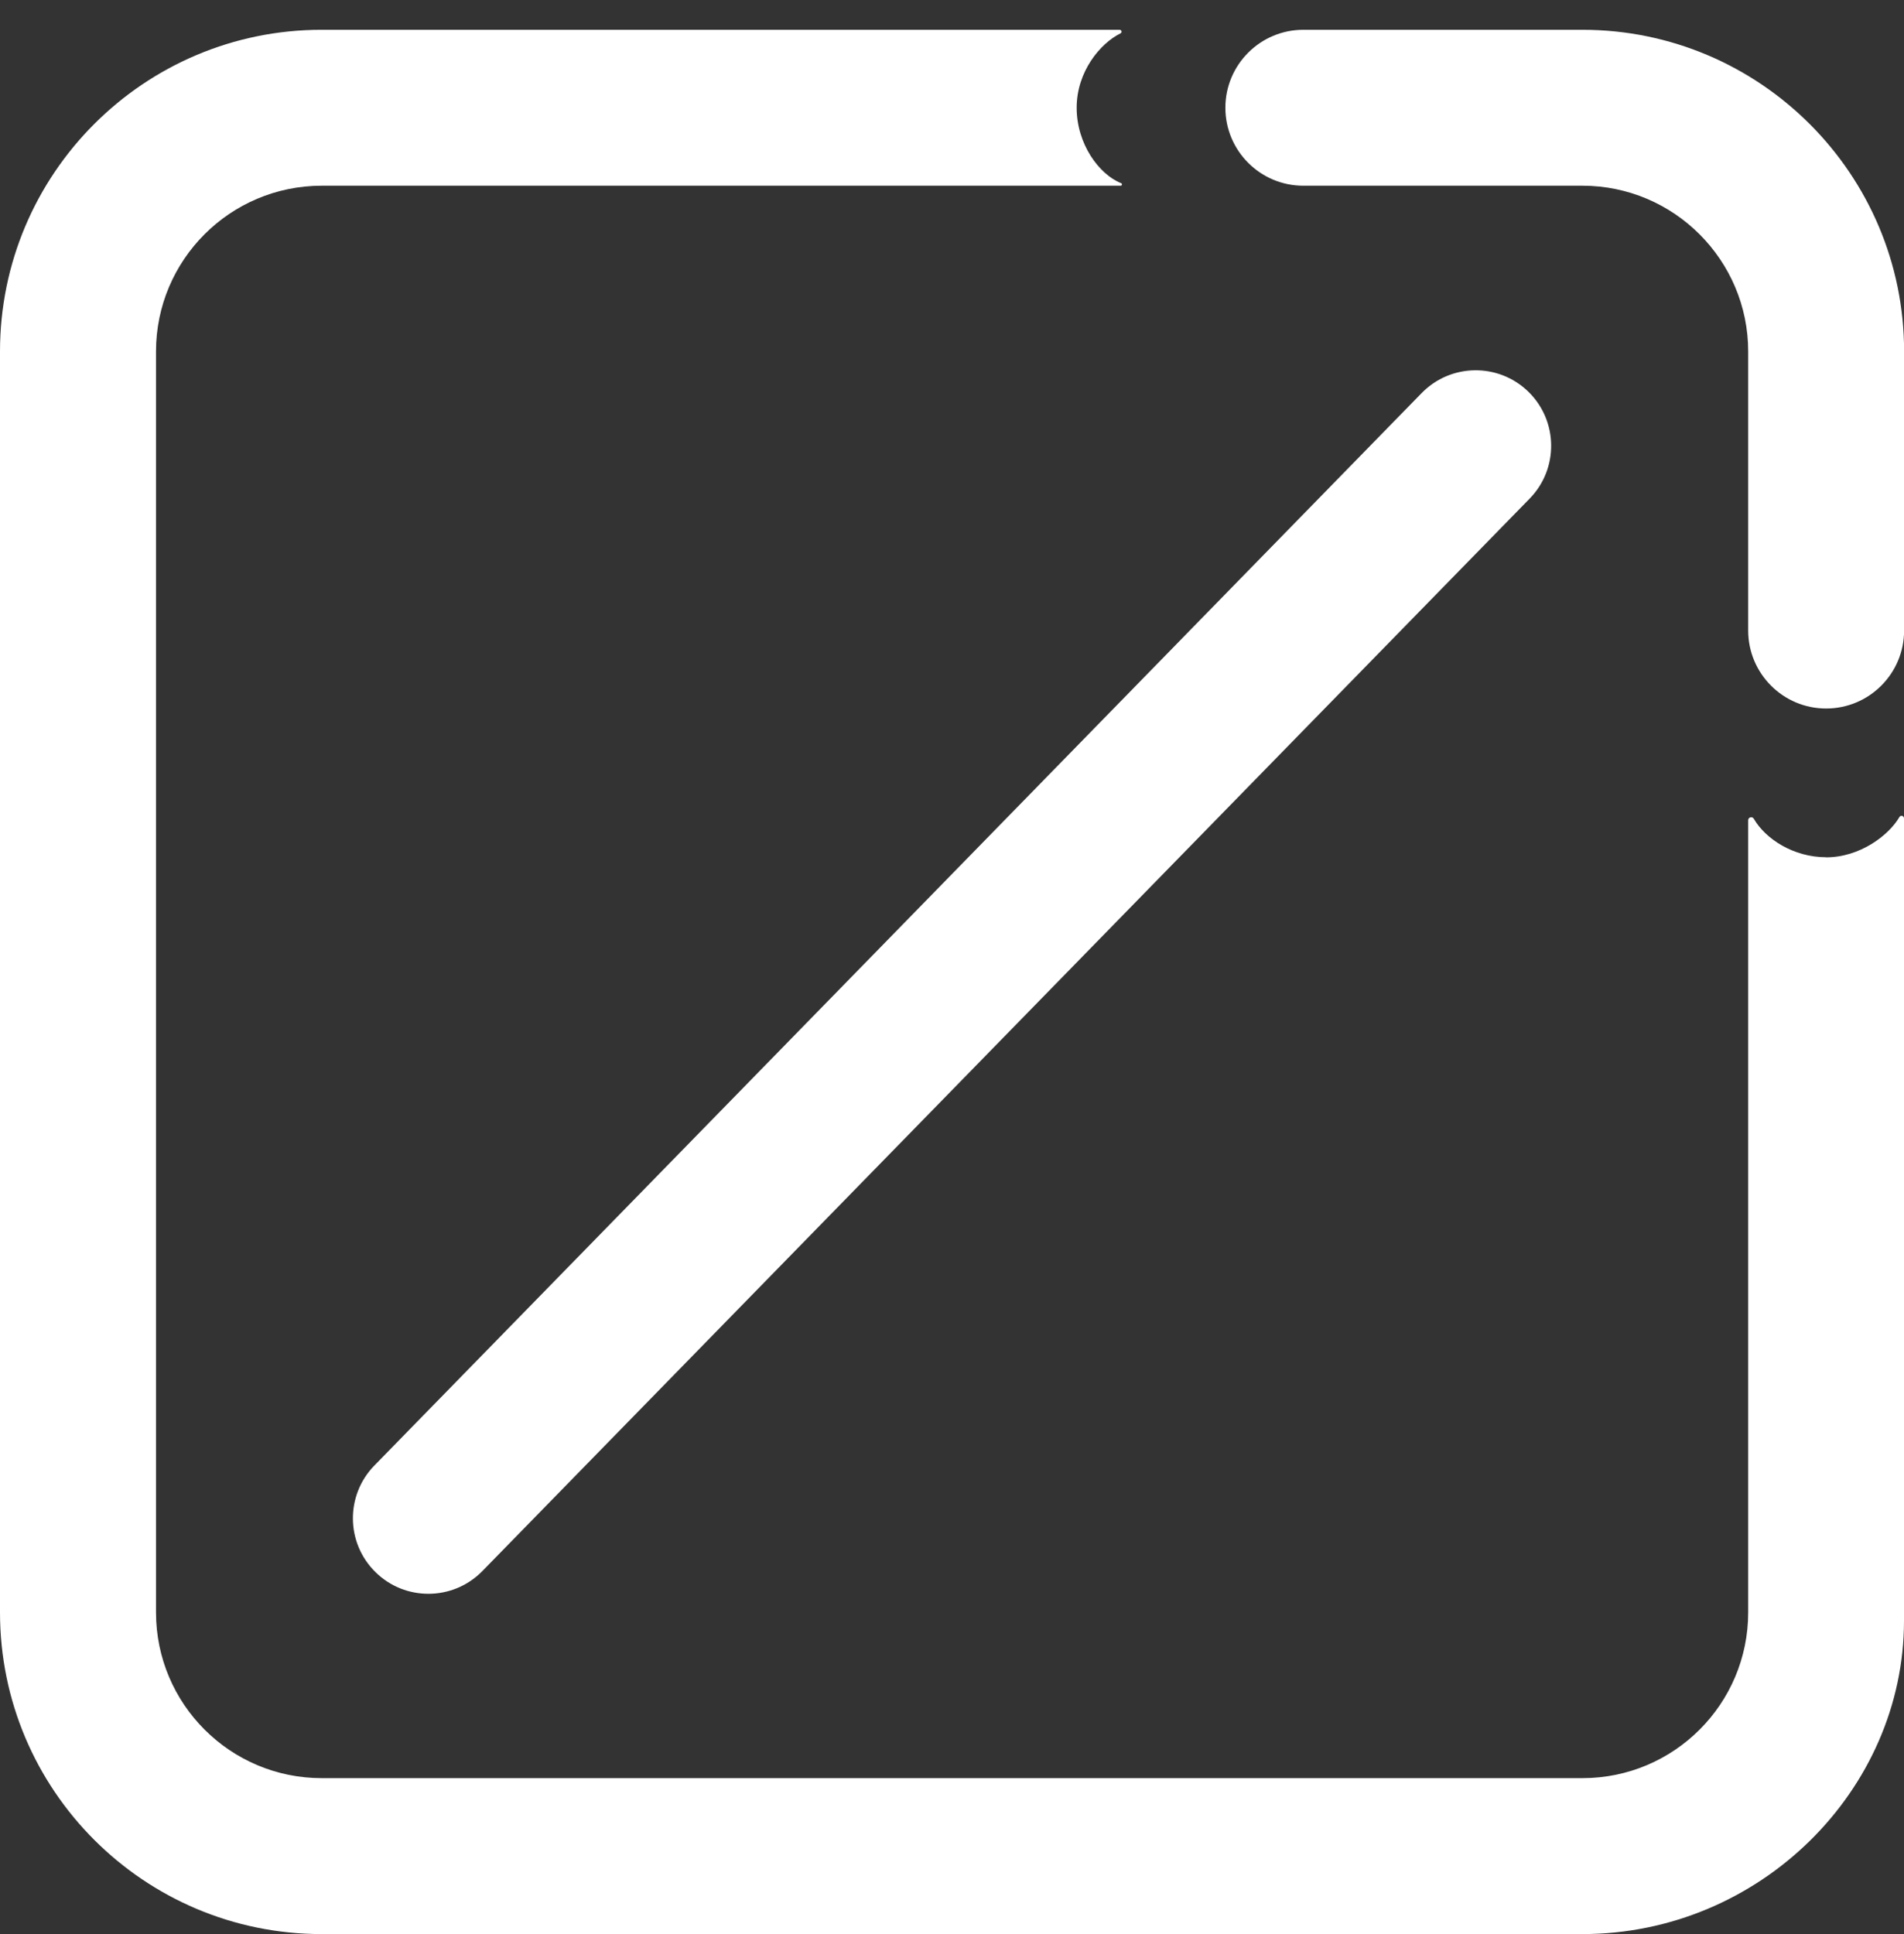 <?xml version="1.0" encoding="UTF-8"?>
<svg xmlns="http://www.w3.org/2000/svg" viewBox="0 0 195.64 198.7">
  <rect x="0" y="0" width="195.64" height="198.7" fill="#333333" stroke="none"/>
  <defs><style>.st0{fill:#ffffff;}</style></defs>
  <g>
    <path class="st0" d="M187.64,88.07c-3.36,0-6.24-1.89-7.43-3.95-.16-.28-.58-.17-.58.15v81.38c0,9.4-7.62,17.03-17.03,17.03H33.06c-9.4,0-17.03-7.62-17.03-17.03V36.11c0-9.4,7.62-17.03,17.03-17.03h82.09c.15,0,.19-.2,.05-.26-2.27-.9-4.57-4.03-4.57-7.75s2.43-6.62,4.5-7.64c.19-.09.12-.37-.09-.37H33.05C14.8,3.06,0,17.86,0,36.11v129.54c0,18.25,14.8,33.05,33.05,33.05h129.54c18.25,0,33.05-14.8,33.05-32.19v-82.44c0-.26-.34-.36-.47-.13-1.11,1.9-4.07,4.14-7.54,4.14Z"/>
    <path class="st0" d="M187.64,72.79c-4.42,0-8.01-3.59-8.01-8.01v-28.67c0-9.39-7.64-17.03-17.03-17.03h-28.68c-4.42,0-8.01-3.59-8.01-8.01s3.59-8.01,8.01-8.01h28.68c18.22,0,33.05,14.82,33.05,33.05v28.67c0,4.42-3.59,8.01-8.01,8.01Z"/>
  </g>
  <path class="st0" d="M44.02,163.74c-1.96,0-3.91-.73-5.42-2.21-3.07-2.99-3.12-7.91-.13-10.97L146.08,40.38c3-3.07,7.91-3.12,10.97-.13s3.12,7.91.13,10.97L49.57,161.4c-1.52,1.56-3.54,2.34-5.55,2.34Z"/>
</svg>
